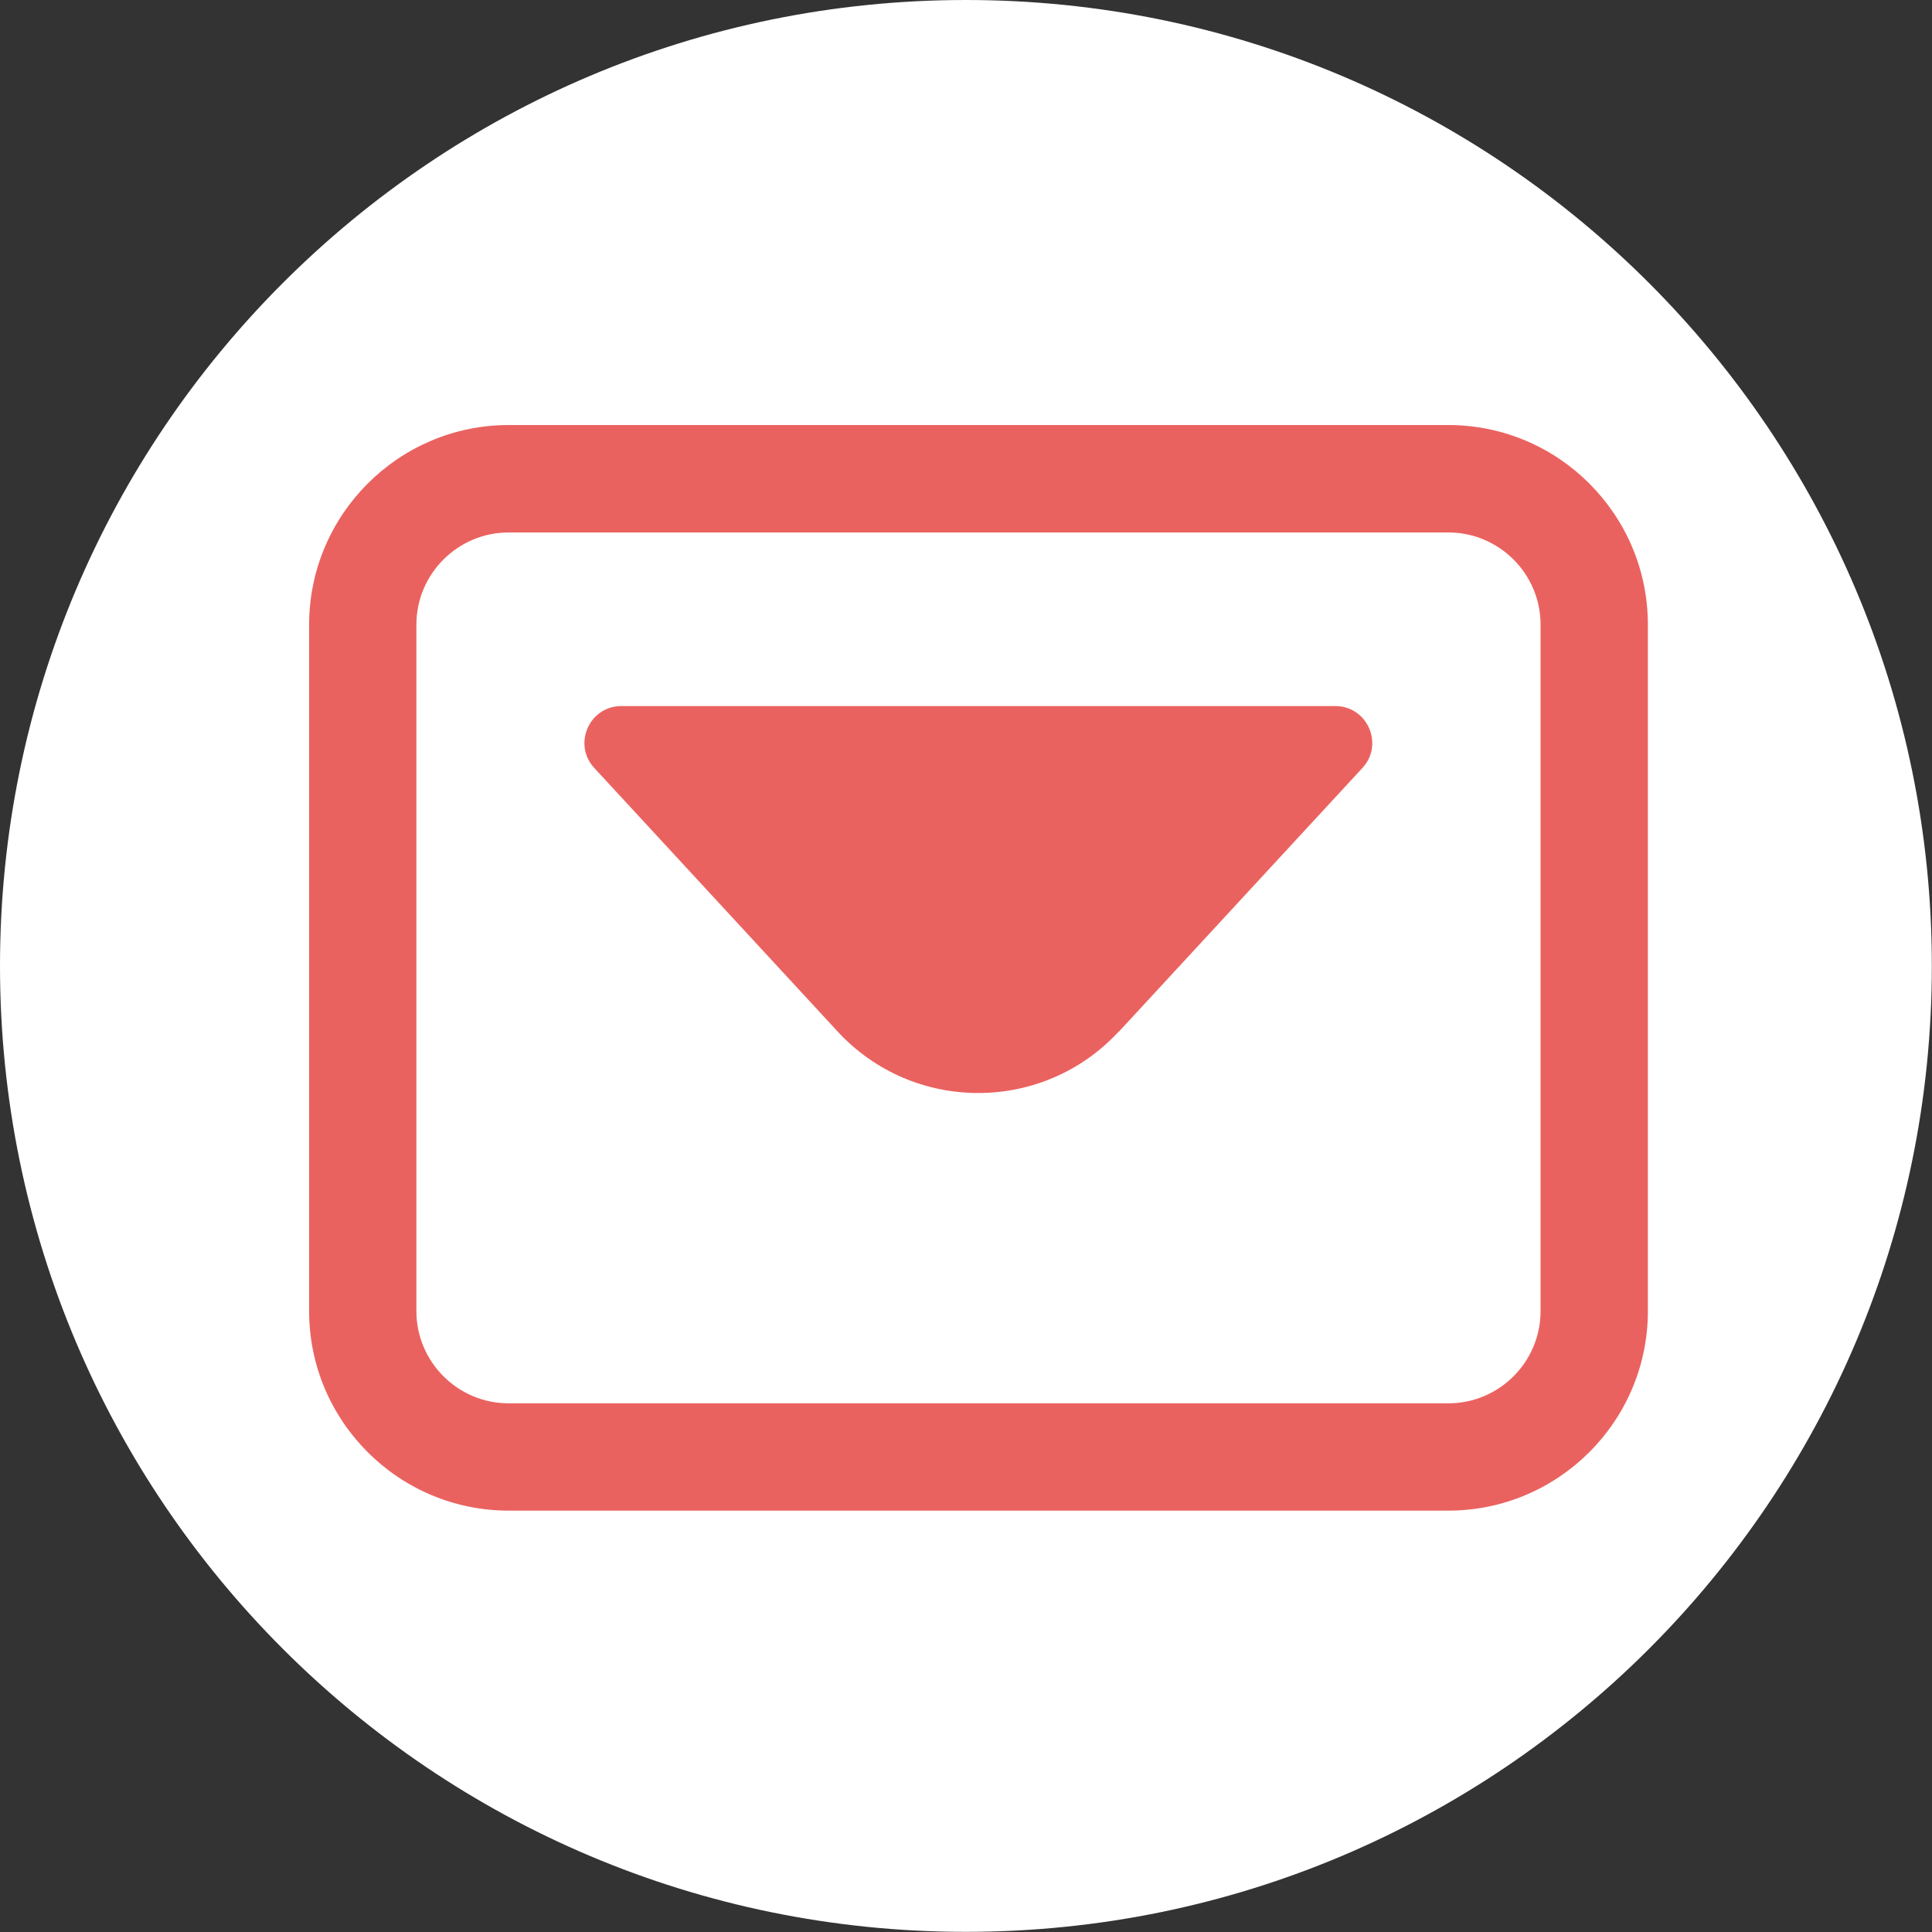 <svg width="50" height="50" viewBox="0 0 50 50" fill="none" xmlns="http://www.w3.org/2000/svg">
<rect x="0" y="0" width="50" height="50" fill="#333333" stroke="none"/>
<g clip-path="url(#clip0_1420_14)">
<path d="M24.998 49.996C38.804 49.996 49.996 38.804 49.996 24.998C49.996 11.192 38.804 0 24.998 0C11.192 0 0 11.192 0 24.998C0 38.804 11.192 49.996 24.998 49.996Z" fill="white"/>
<path d="M37.483 39.095H13.164C10.315 39.095 8 36.776 8 33.931V16.167C8 13.319 10.319 11 13.164 11H37.483C40.332 11 42.647 13.319 42.647 16.167V33.931C42.647 36.78 40.328 39.095 37.483 39.095ZM13.164 13.78C11.848 13.78 10.776 14.852 10.776 16.167V33.931C10.776 35.247 11.848 36.318 13.164 36.318H37.483C38.799 36.318 39.87 35.247 39.87 33.931V16.167C39.87 14.852 38.799 13.78 37.483 13.78H13.164Z" fill="#EA625F"/>
<path d="M28.959 26.697L35.26 19.874C35.824 19.264 35.389 18.273 34.558 18.273H16.081C15.25 18.273 14.815 19.264 15.379 19.874L21.679 26.697C23.64 28.817 26.992 28.817 28.952 26.697H28.959Z" fill="#EA625F"/>
</g>
<defs>
<clipPath id="clip0_1420_14">
<rect width="50" height="50" fill="white"/>
</clipPath>
</defs>
</svg>
